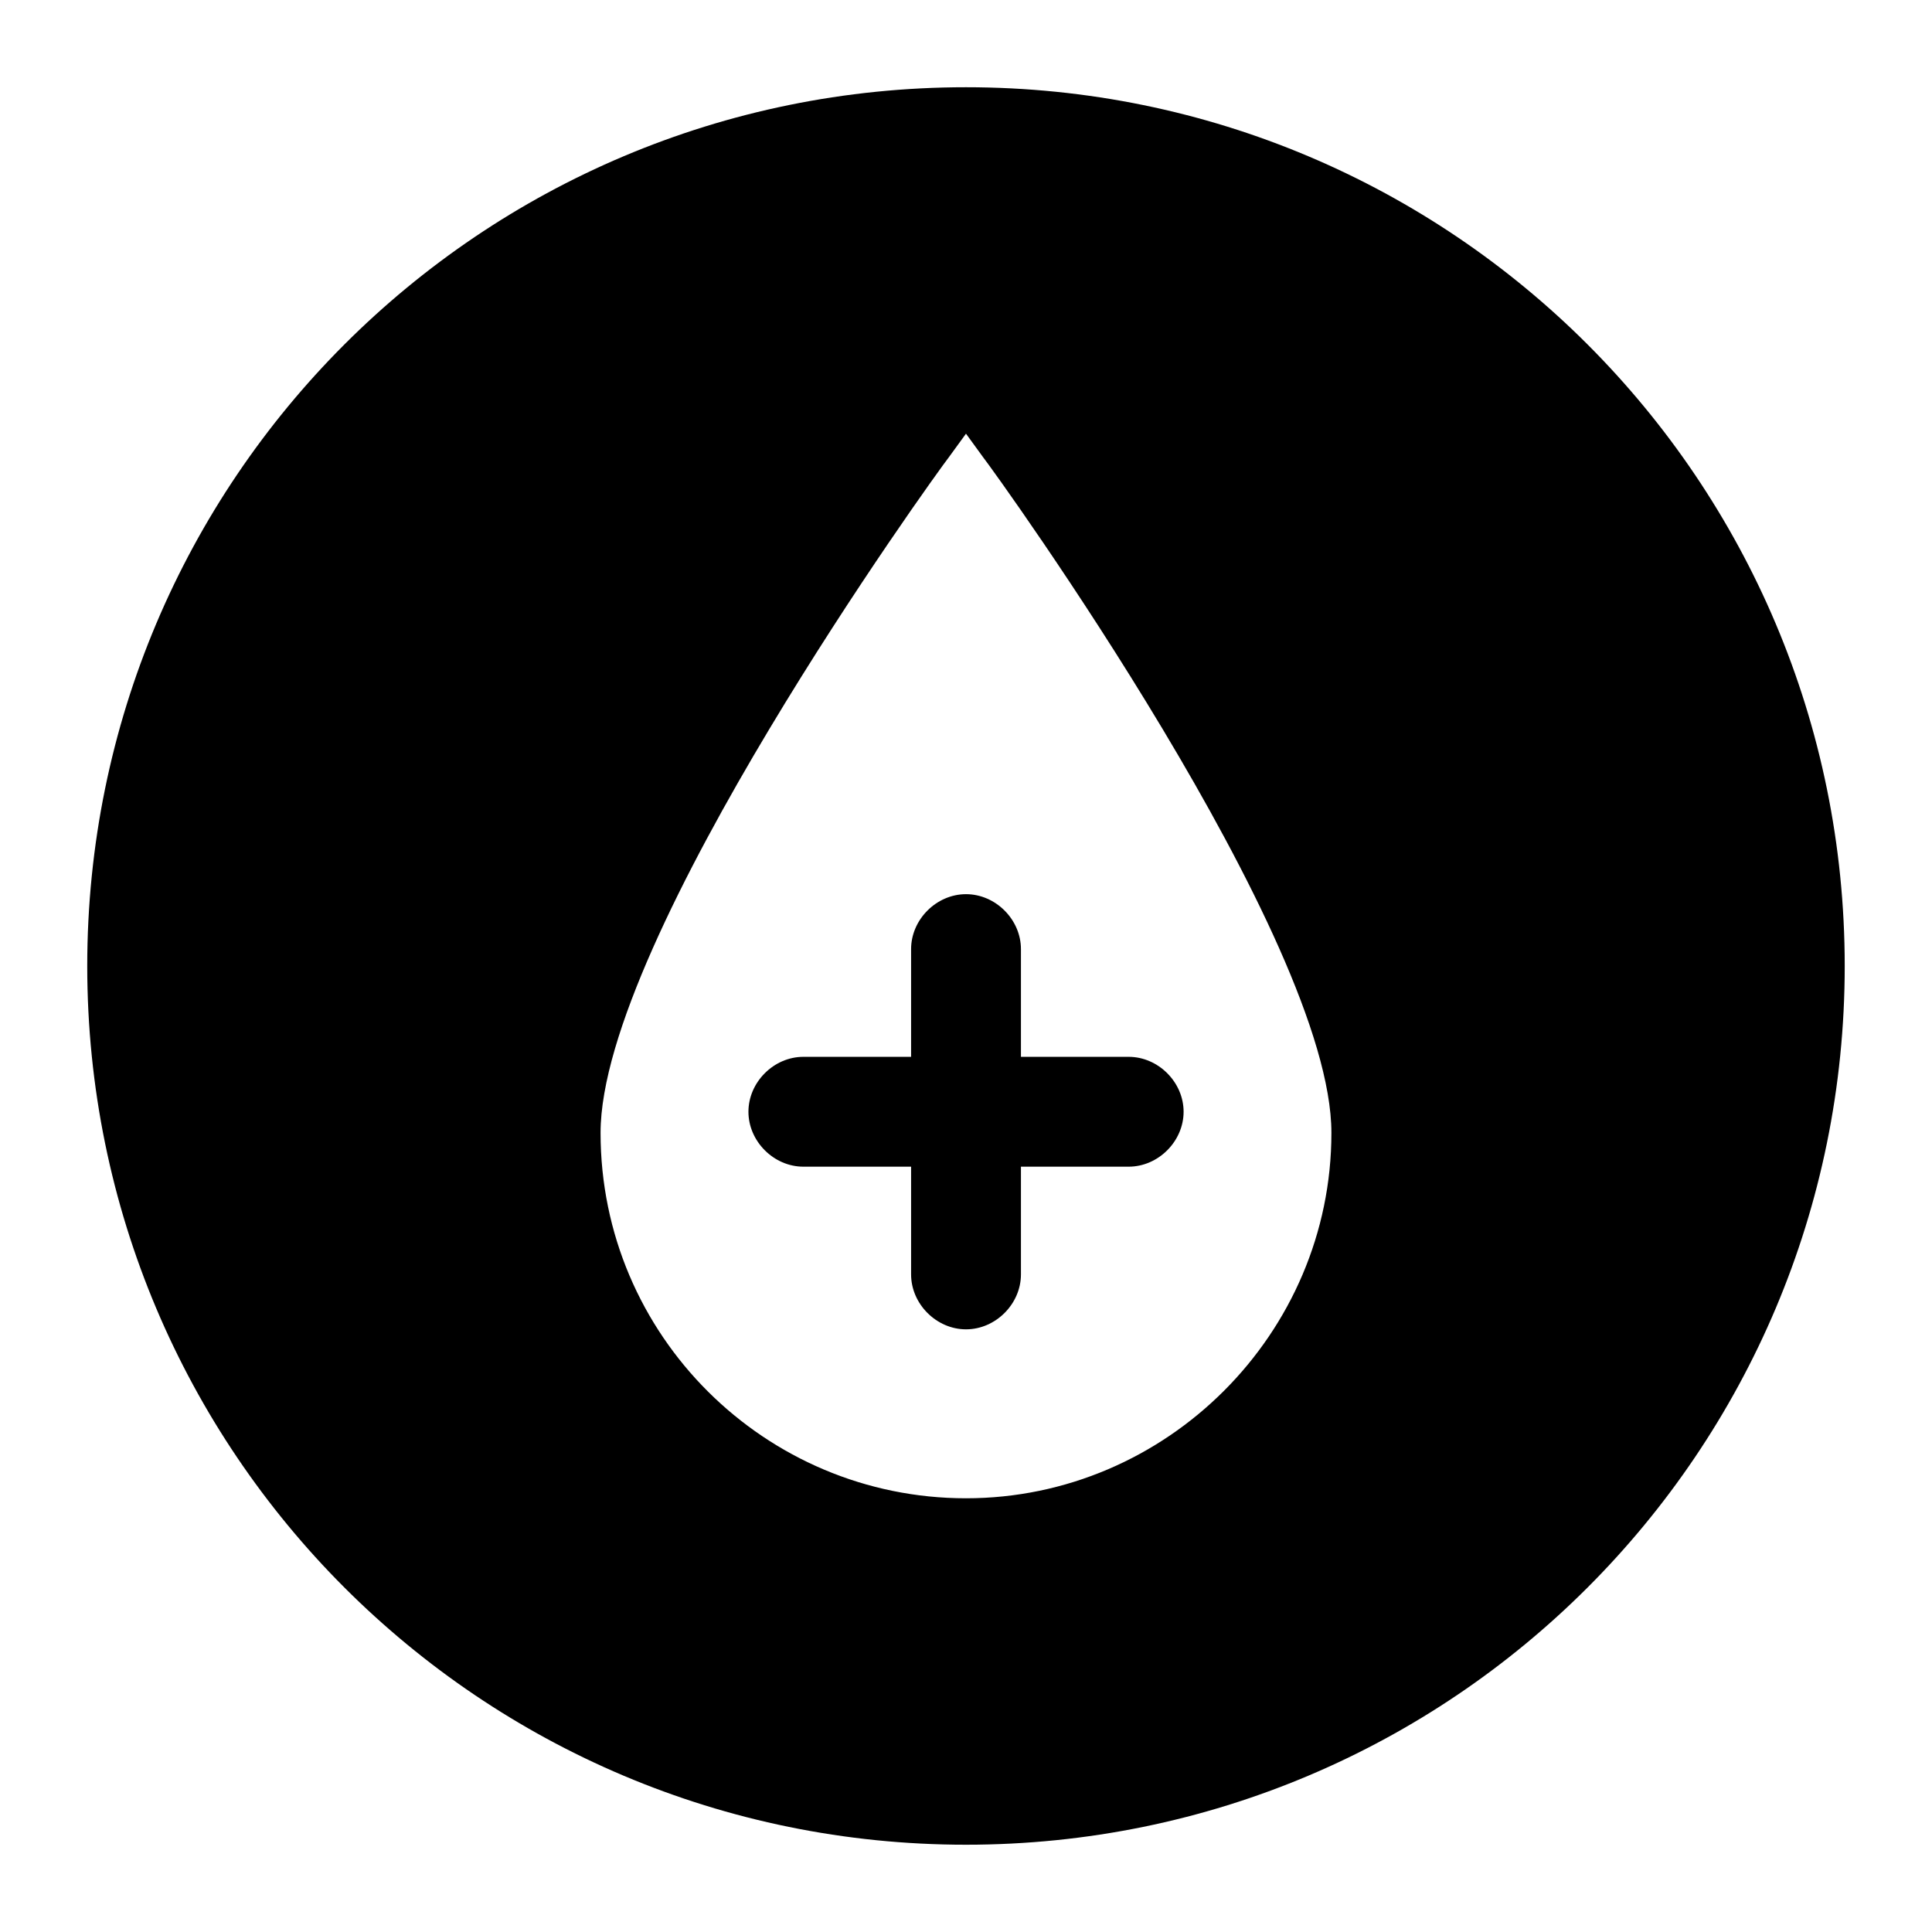 <?xml version="1.0" encoding="UTF-8"?>
<!-- The Best Svg Icon site in the world: iconSvg.co, Visit us! https://iconsvg.co -->
<svg fill="#000000" width="800px" height="800px" version="1.1" viewBox="144 144 512 512" xmlns="http://www.w3.org/2000/svg">
 <g>
  <path d="m385.45 395.52v28.551h-28.551c-7.836 0-14.555 6.719-14.555 14.555s6.719 14.555 14.555 14.555h28.551v28.551c0 7.836 6.719 14.555 14.555 14.555s14.555-6.719 14.555-14.555v-28.551h28.551c7.836 0 14.555-6.719 14.555-14.555s-6.719-14.555-14.555-14.555h-28.551v-28.551c0-7.836-6.719-14.555-14.555-14.555-7.84 0-14.555 6.719-14.555 14.555z"/>
  <path d="m400 167.12c-128.75 0-232.88 104.12-232.88 232.88 0 128.75 104.12 232.87 232.88 232.87 128.75 0 232.87-104.12 232.87-232.87 0-128.75-104.12-232.88-232.87-232.88zm0 373.94c-53.18 0-96.844-43.105-96.844-96.844 0-51.5 88.445-174.09 92.363-179.13l4.477-6.156 4.477 6.156c3.918 5.039 92.363 127.63 92.363 179.13 0.008 53.18-43.656 96.844-96.836 96.844z"/>
 </g>
</svg>